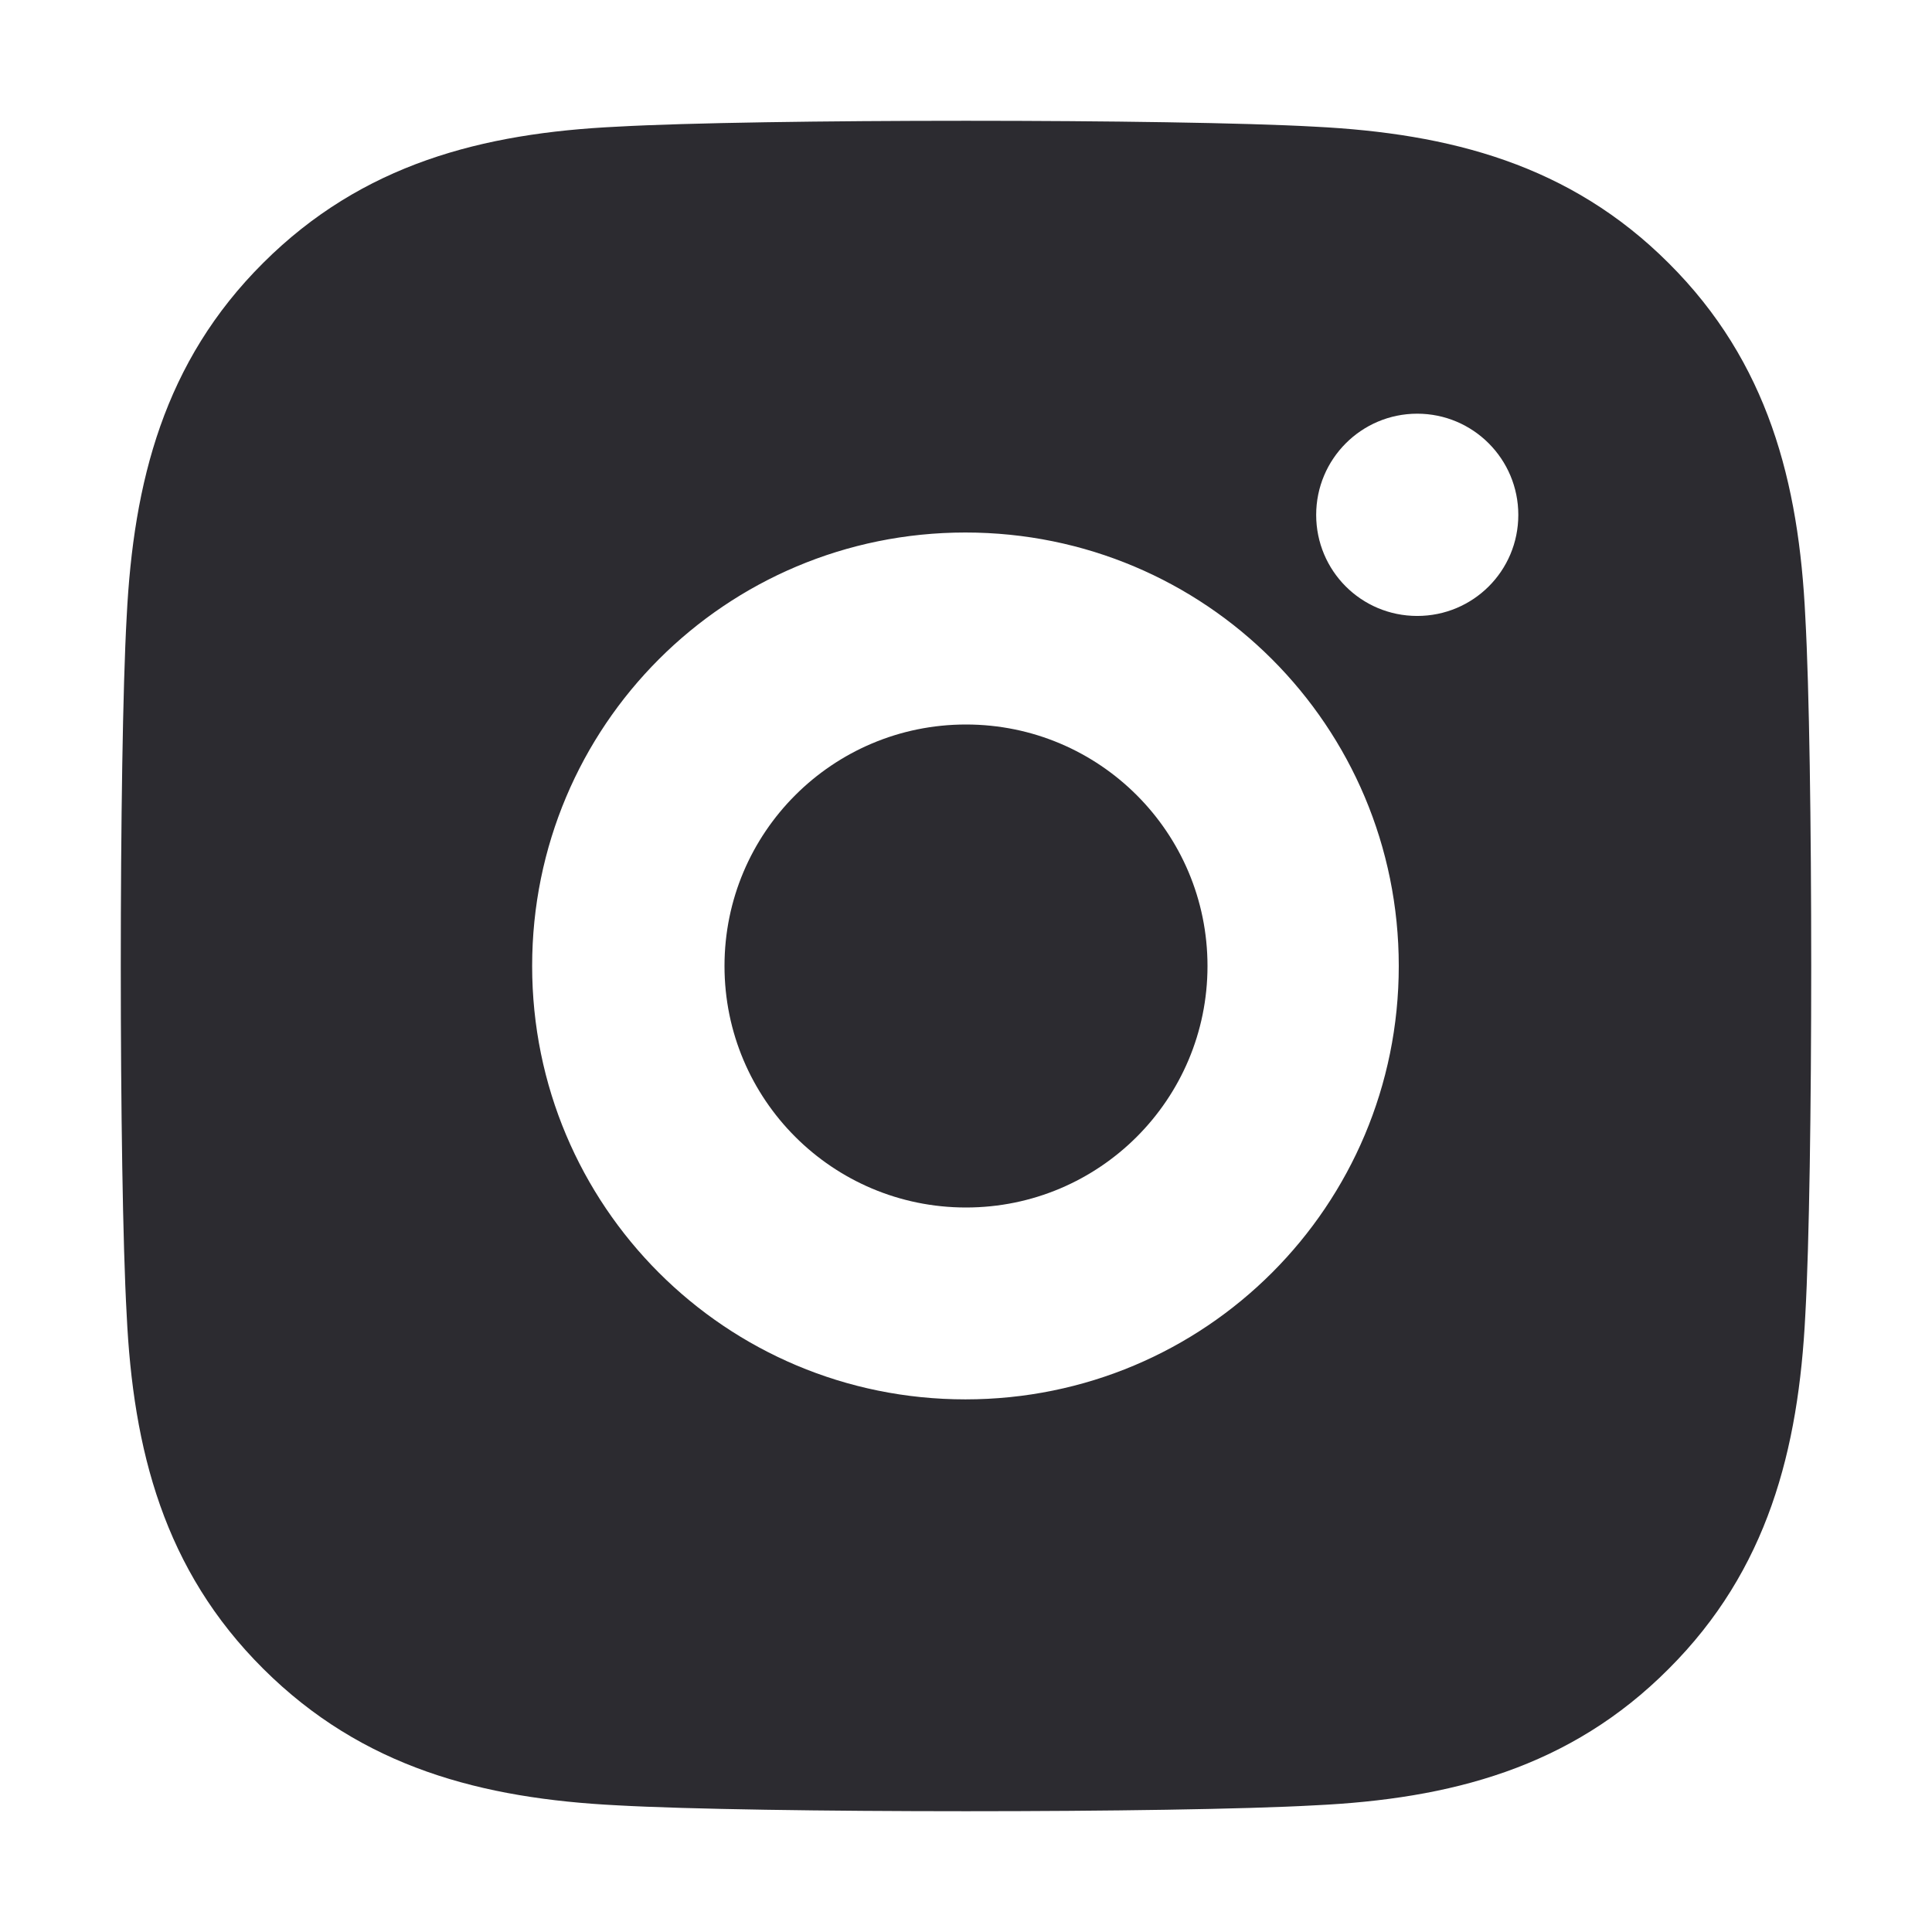 <svg width="16" height="16" viewBox="0 0 16 16" fill="none" xmlns="http://www.w3.org/2000/svg">
<g id="16 / Fill / Instagram">
<g id="Vector">
<path fill-rule="evenodd" clip-rule="evenodd" d="M13.82 2.18C14.642 2.999 14.898 3.992 14.951 5.113C15.016 6.269 15.016 9.731 14.951 10.886C14.895 12.008 14.639 13.002 13.82 13.82C13.002 14.642 12.009 14.898 10.887 14.951C9.732 15.016 6.268 15.016 5.113 14.951C3.991 14.895 3.001 14.638 2.18 13.82C1.358 13.002 1.102 12.008 1.049 10.886C0.984 9.731 0.984 6.266 1.049 5.11C1.105 3.989 1.358 2.995 2.18 2.177C3.001 1.358 3.994 1.102 5.113 1.049C6.268 0.984 9.732 0.984 10.887 1.049C12.009 1.105 13.002 1.362 13.82 2.18ZM12.574 4.264C12.574 4.729 12.199 5.101 11.737 5.101C11.272 5.101 10.9 4.726 10.9 4.264C10.9 3.801 11.275 3.426 11.737 3.426C12.199 3.426 12.574 3.801 12.574 4.264ZM7.995 4.41C6.009 4.41 4.407 6.013 4.407 8C4.407 9.987 6.009 11.589 7.995 11.589C9.982 11.589 11.584 9.987 11.584 8C11.584 6.013 9.982 4.41 7.995 4.41Z" fill="#2C2B30"/>
<path d="M10 8C10 9.105 9.105 10 8 10C6.895 10 6 9.105 6 8C6 6.895 6.895 6 8 6C9.105 6 10 6.895 10 8Z" fill="#2C2B30"/>
</g>
</g>
</svg>
